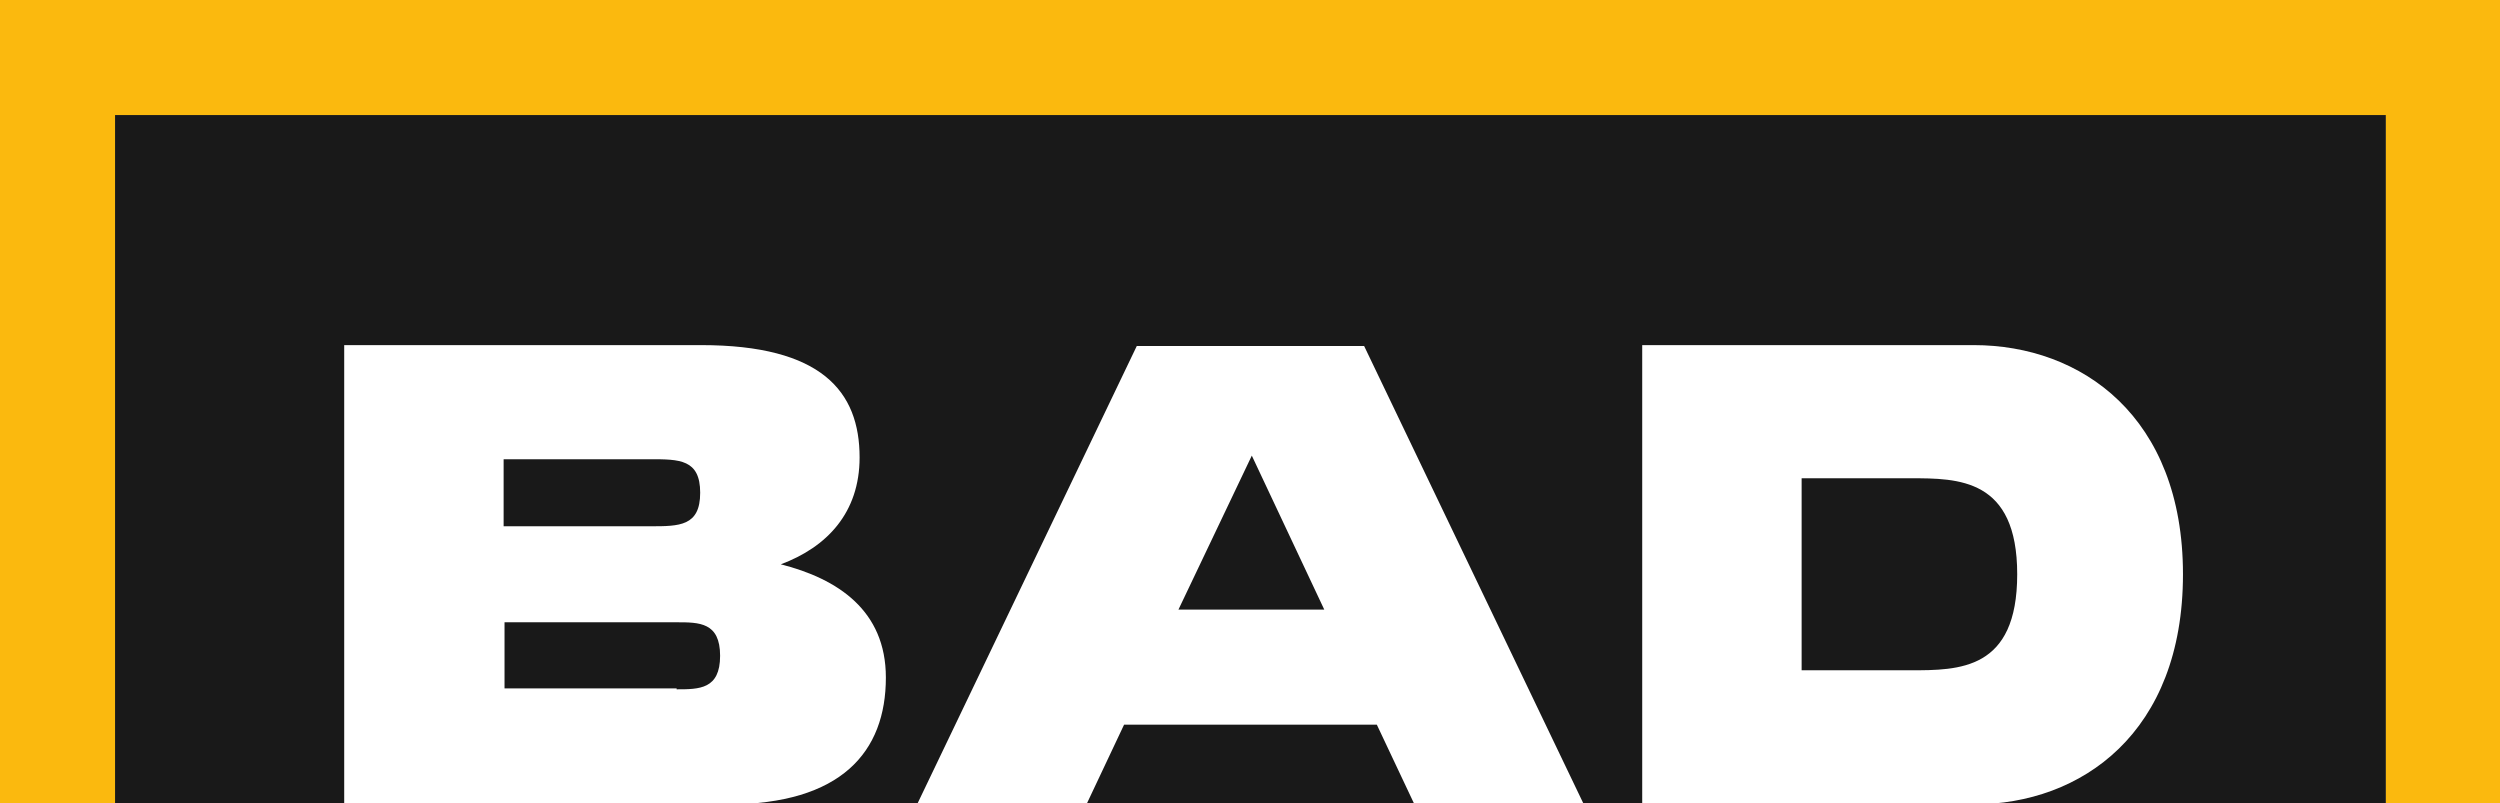 <?xml version="1.0" encoding="utf-8"?>
<!-- Generator: Adobe Illustrator 27.0.1, SVG Export Plug-In . SVG Version: 6.00 Build 0)  -->
<svg version="1.1" id="Layer_1" xmlns="http://www.w3.org/2000/svg" xmlns:xlink="http://www.w3.org/1999/xlink" x="0px" y="0px"
	 viewBox="0 0 276 88.7" style="enable-background:new 0 0 276 88.7;" xml:space="preserve">
<rect x="0" y="0" width="276" height="88.7" fill="#808080" stroke="none"/>
<style type="text/css">
	.st0{fill:#191919;}
	.st1{fill:#FFFFFF;}
	.st2{fill:#FBB90E;}
</style>
<rect x="12.7" y="12.7" class="st0" width="250.7" height="76.1"/>
<g>
	<g>
		<g>
			<path class="st1" d="M97.8,74.8c0,8.2-4.9,14-17.5,14H38V38.1h39.4c13.3,0,17.5,5.1,17.5,12.4c0,6.1-3.6,9.9-8.7,11.8
				C92.5,63.9,97.8,67.4,97.8,74.8z M55.6,50.8v7.3h16.2c3.2,0,5.5,0,5.5-3.7c0-3.7-2.3-3.7-5.5-3.7H55.6z M74.7,76.1
				c2.5,0,4.8,0,4.8-3.7c0-3.7-2.3-3.7-4.8-3.7h-19v7.3H74.7z"/>
		</g>
	</g>
	<g>
		<g>
			<path class="st1" d="M156.2,88.9L152,80h-27.9l-4.2,8.9h-18.7l24.3-50.7h25.1l24.3,50.7H156.2z M130.1,67.3h16.1l-8-17
				L130.1,67.3z"/>
		</g>
	</g>
	<g>
		<g>
			<path class="st1" d="M241,63.4c0,17.5-11.2,25.4-23.1,25.4h-36.6V38.1h36.6C229.8,38.1,241,46,241,63.4z M210.9,74
				c5.4,0,11.8,0,11.8-10.6s-6.5-10.6-11.8-10.6h-12V74H210.9z"/>
		</g>
	</g>
</g>
<g>
	<g>
		<polygon class="st2" points="0,0 0,88.7 12.7,88.7 12.7,12.7 263.4,12.7 263.4,88.7 276,88.7 276,0 		"/>
	</g>
</g>
</svg>
